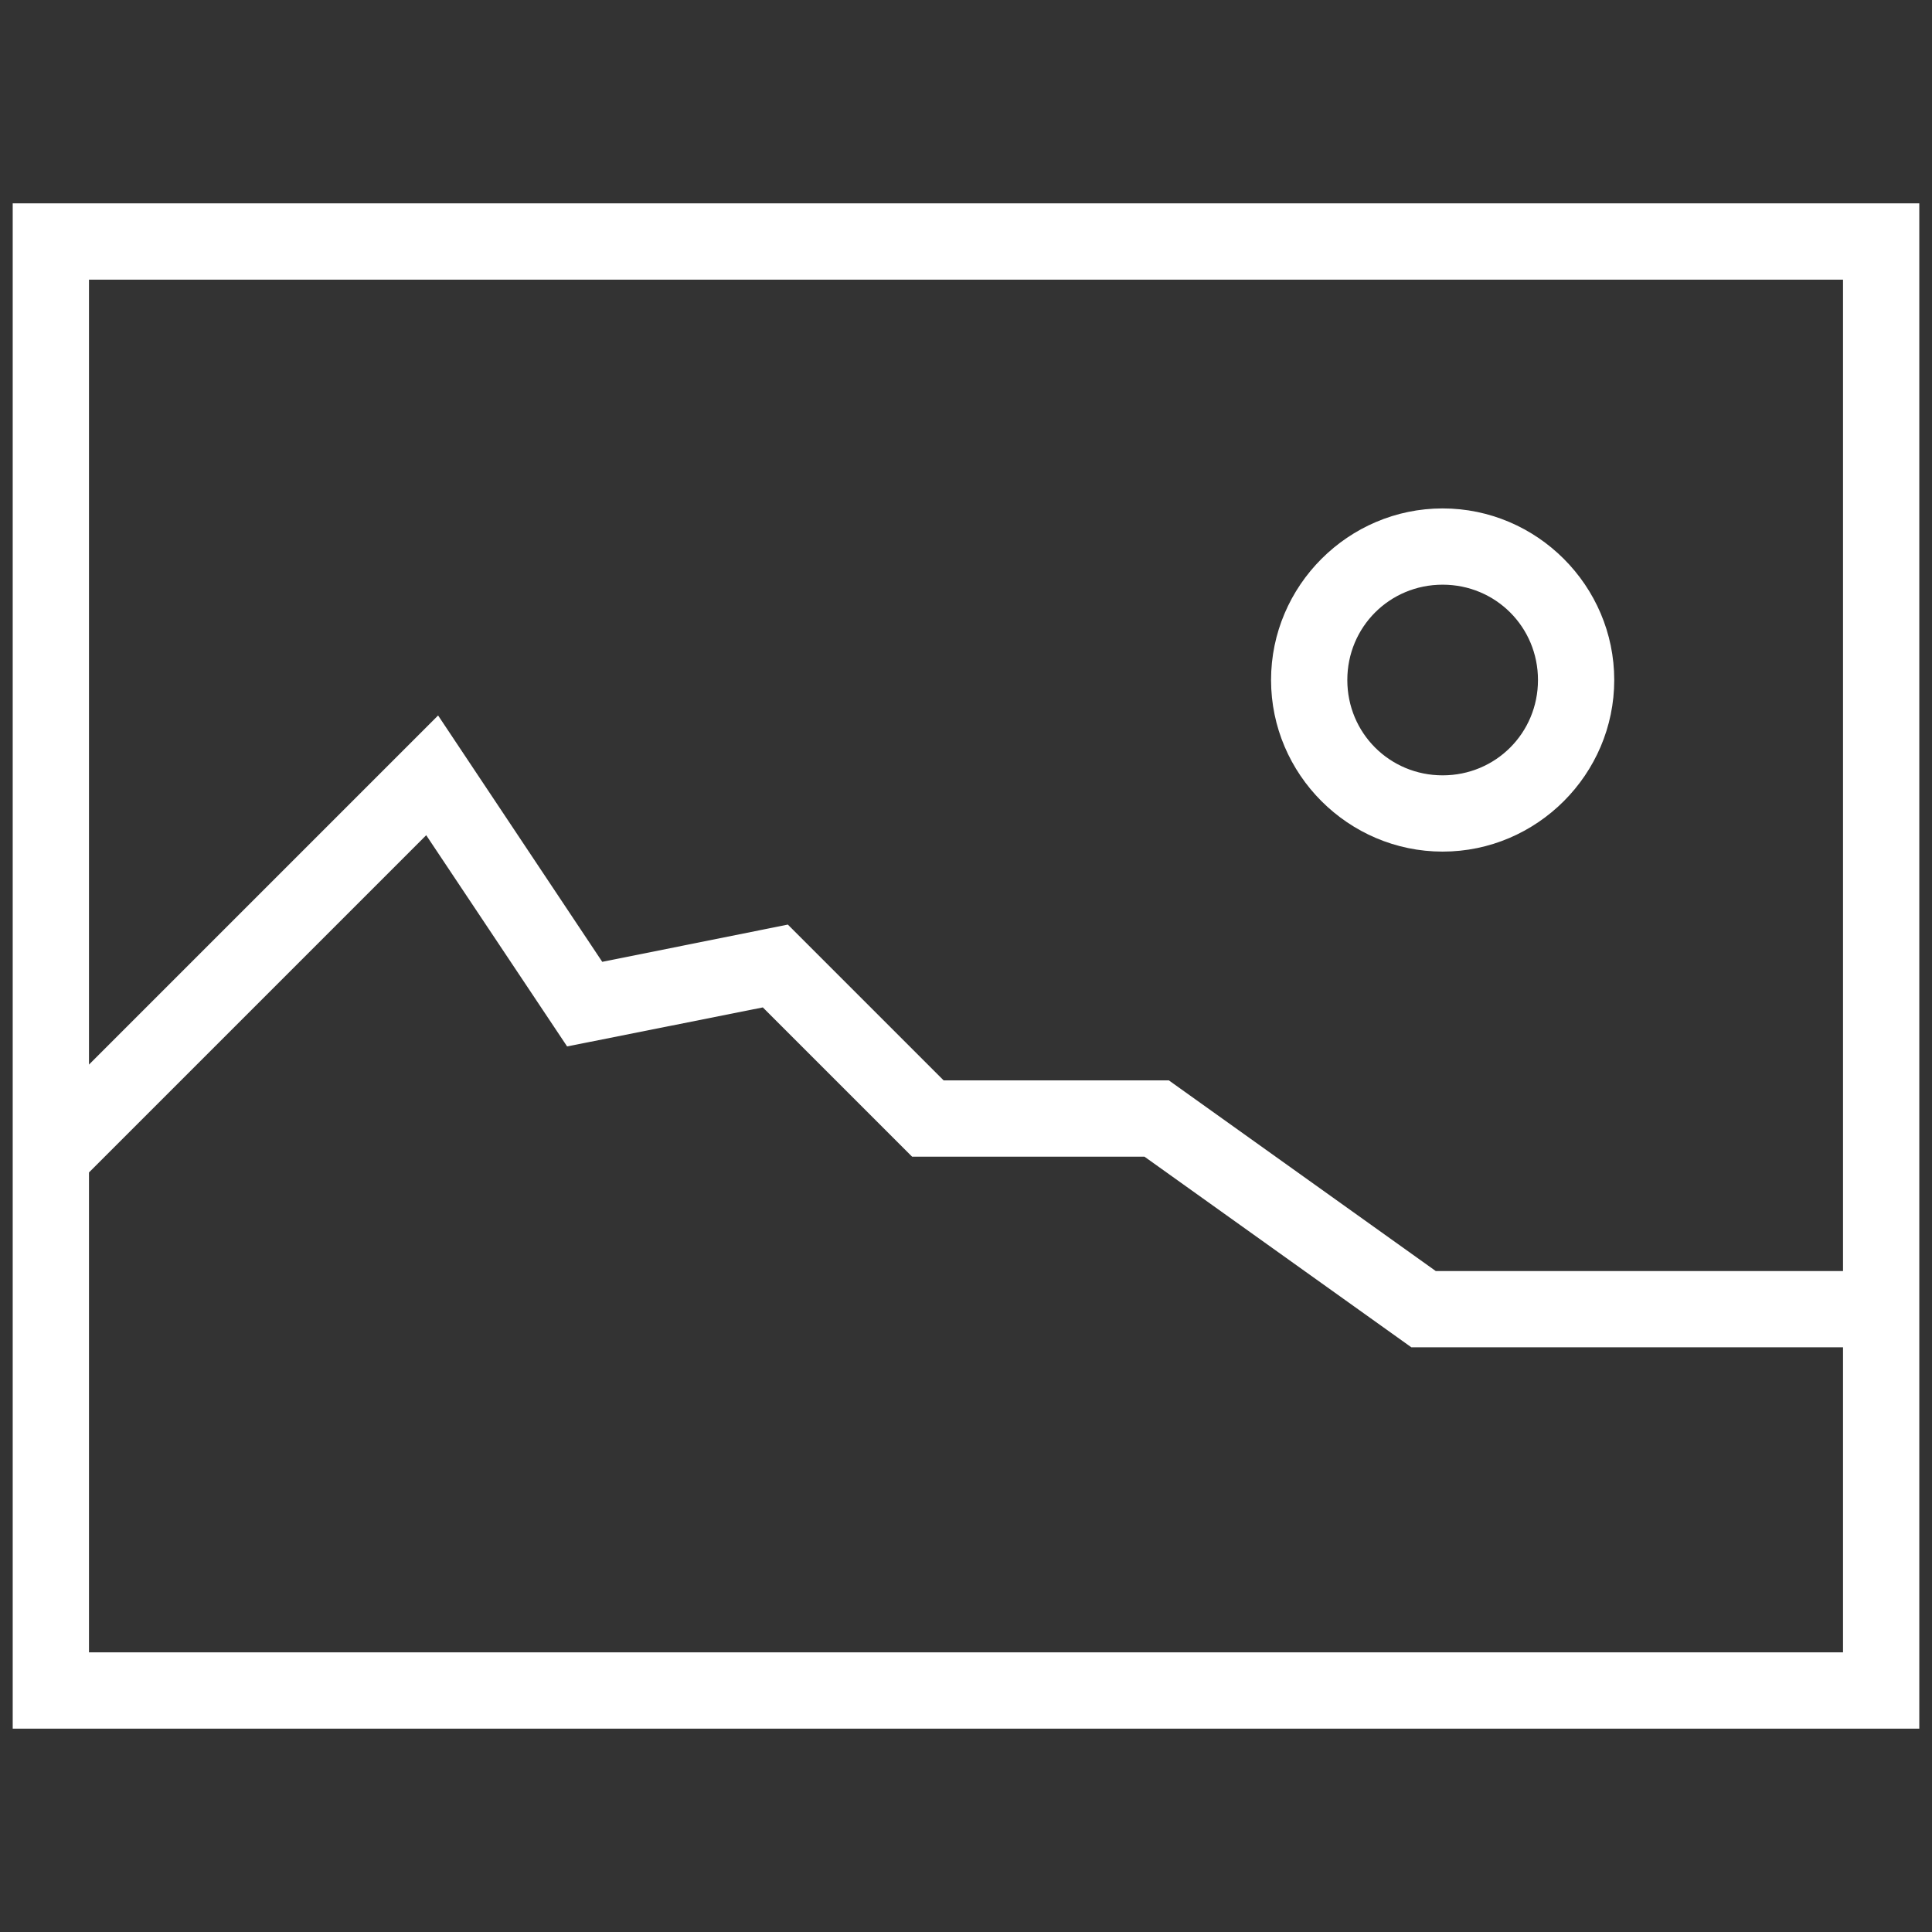 <svg width="76" height="76" viewBox="0 0 76 76" fill="none" xmlns="http://www.w3.org/2000/svg">
<rect x="0" y="0" width="76" height="76" fill="#333333" stroke="none"/>
<g clip-path="url(#clip0_10762_73317)">
<path d="M0.5 8V68H75.5V8H0.5ZM3.5 11H72.5V50H56.48L45.98 42.5H37.121L30.992 36.371L23.691 37.836L17.234 28.145L3.5 41.879V11ZM56.75 20C53.041 20 50 23.041 50 26.75C50 30.459 53.041 33.5 56.75 33.5C60.459 33.5 63.5 30.459 63.5 26.75C63.5 23.041 60.459 20 56.75 20ZM56.75 23C58.836 23 60.5 24.664 60.5 26.75C60.5 28.836 58.836 30.5 56.75 30.5C54.664 30.5 53 28.836 53 26.75C53 24.664 54.664 23 56.75 23ZM16.766 32.855L22.309 41.164L30.008 39.629L35.879 45.5H45.02L55.52 53H72.5V65H3.5V46.121L16.766 32.855Z" fill="white"/>
</g>
<defs>
<clipPath id="clip0_10762_73317">
<rect width="75" height="75" fill="white" transform="translate(0.5 0.5)"/>
</clipPath>
</defs>
</svg>

